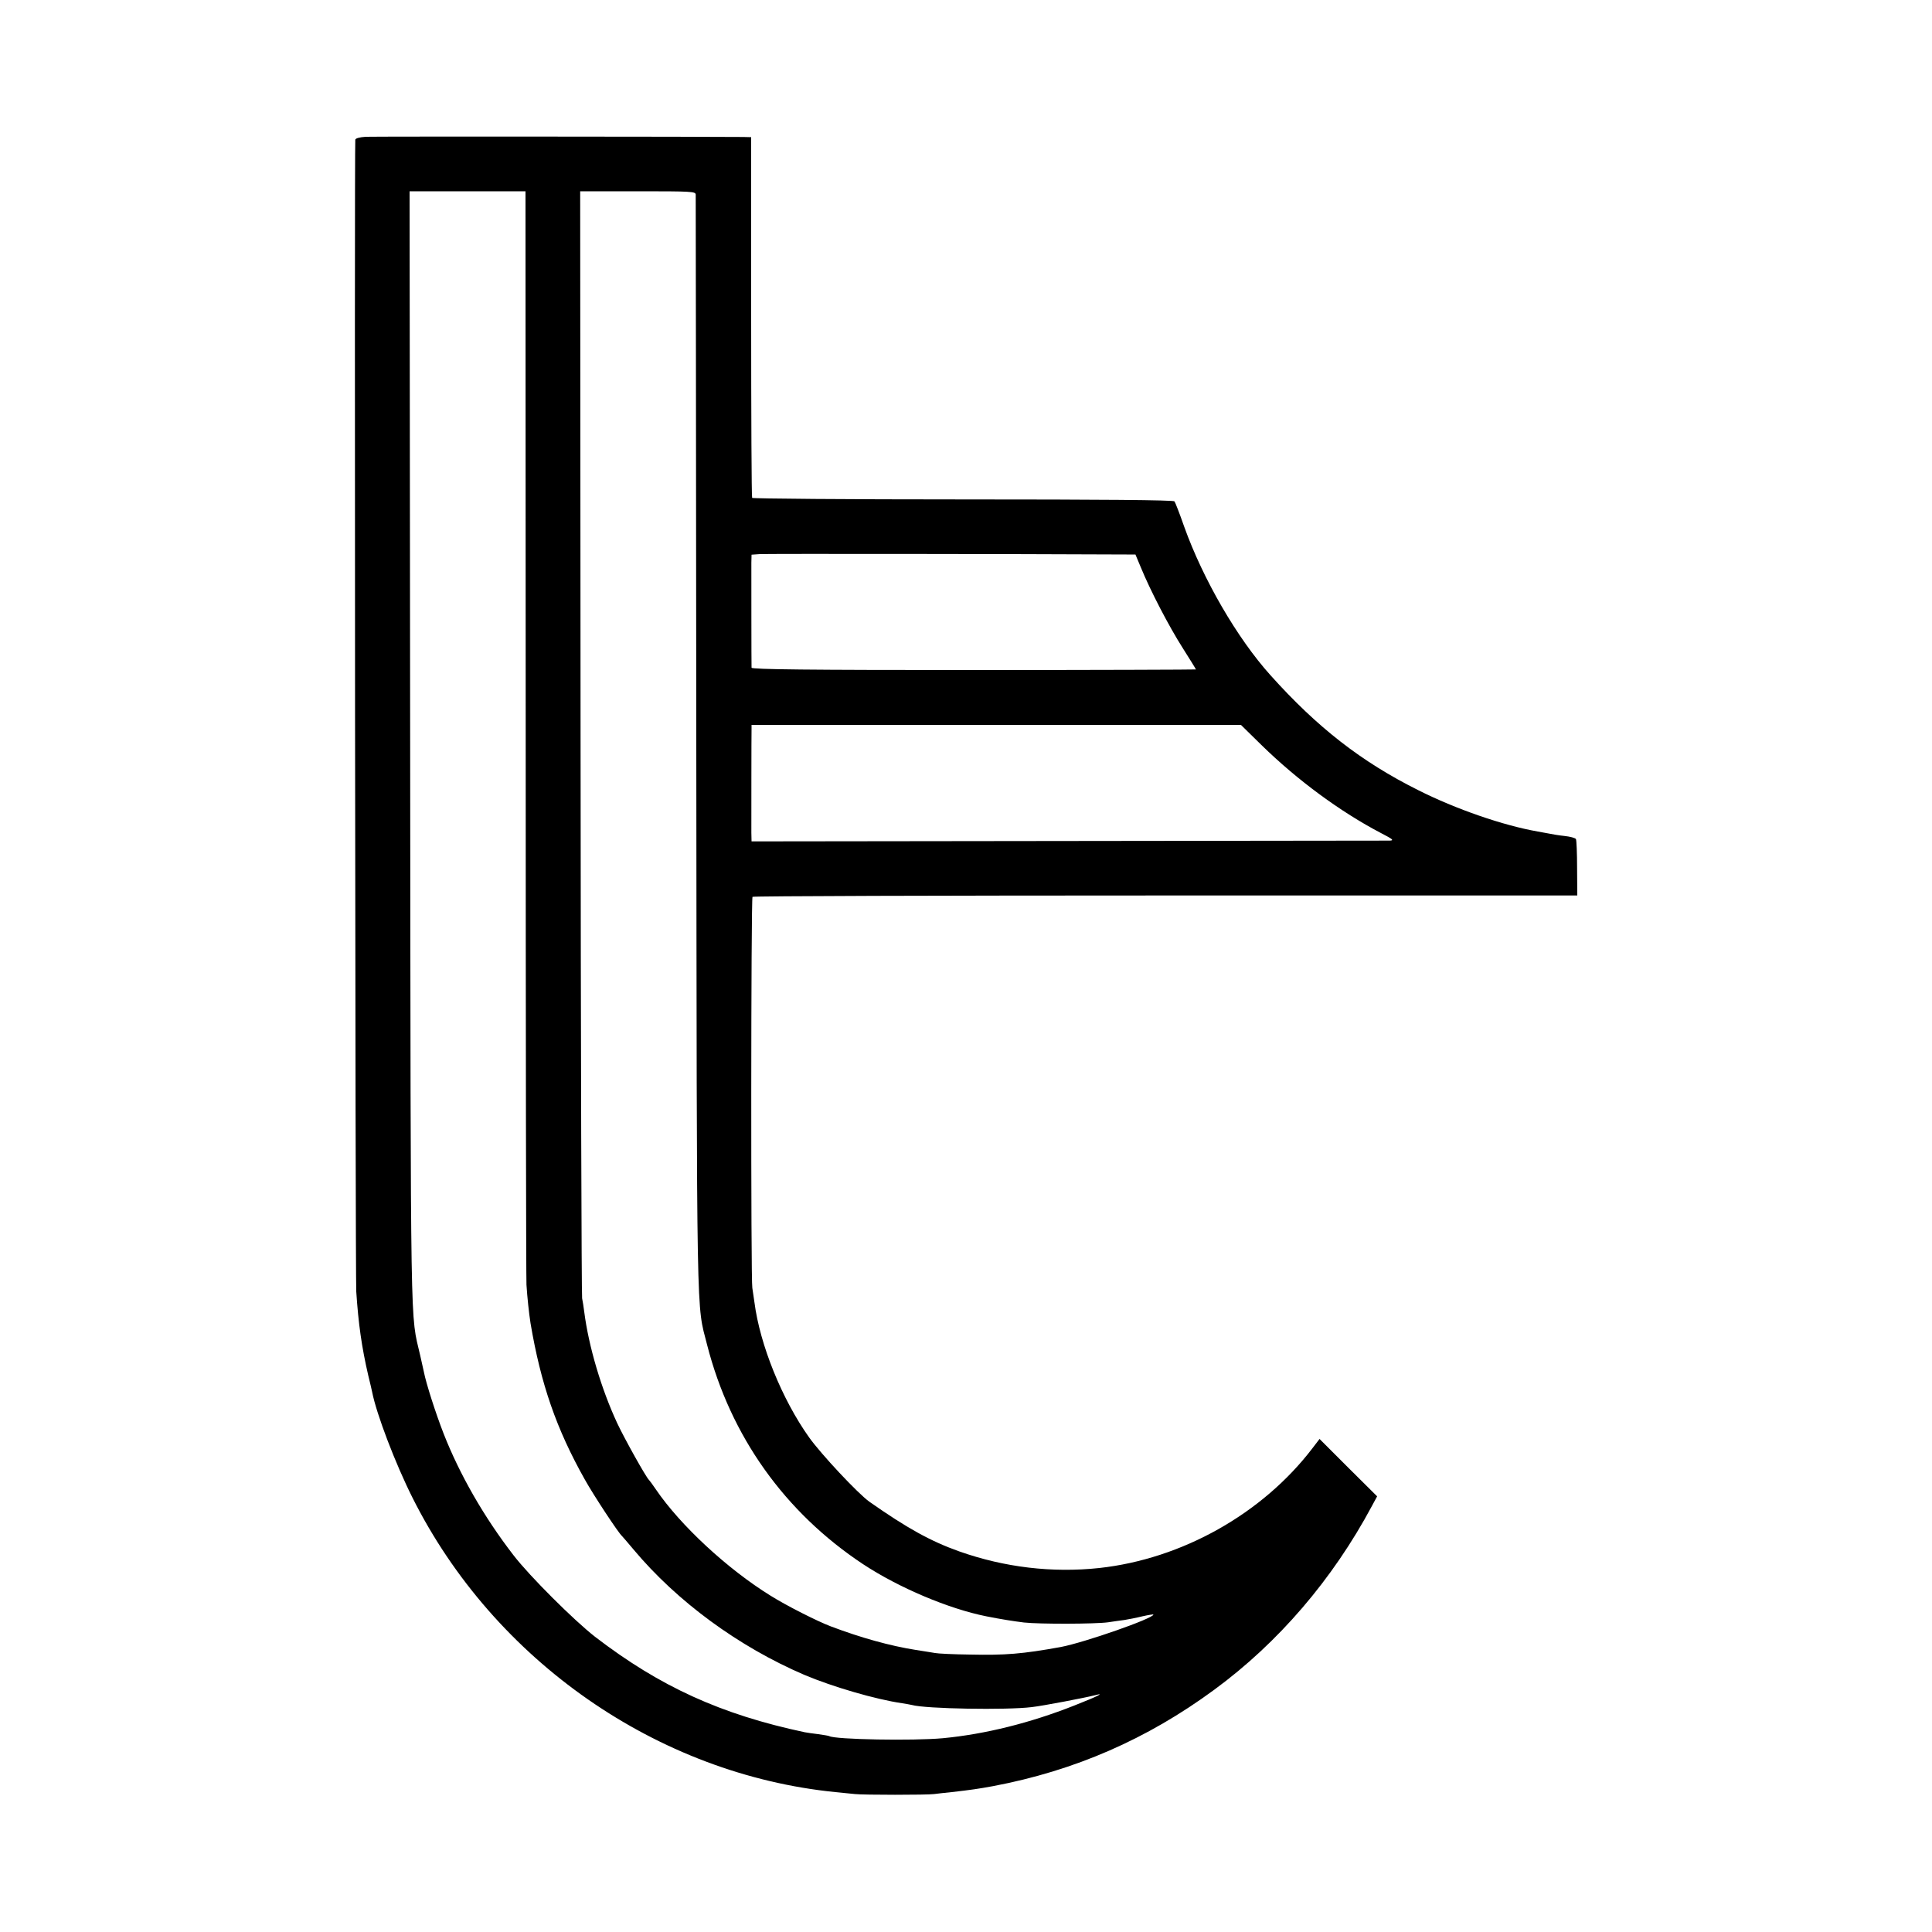 <svg version="1.0" xmlns="http://www.w3.org/2000/svg" width="1333.333" height="1333.333" viewBox="0 0 1000 1000"><path d="M189.3 70.8c-3.2.2-5.3.8-5.4 1.5-.5 6.8 0 588.8.5 596.2 1.1 16.7 2.8 28.7 6.2 43.4.9 3.6 1.8 7.5 2 8.5 2.2 11.4 12.1 37.3 20.9 54.8 42.3 84.4 126.9 143.2 219 152.4 3.9.4 8.4.8 10 1 4.3.5 37.4.5 41 0 1.7-.2 5.7-.7 9-1 10.5-1.2 13.8-1.7 21.5-3.1 42.3-8 79.7-24.3 114.5-49.9 33.1-24.3 61.2-57 81.6-95.1l2.7-5-14.9-14.8-14.9-14.9-3.6 4.7c-25.9 34-67.6 57.4-110.4 62.1-24.3 2.6-49-.3-72.5-8.6-14.9-5.3-27.1-12.1-46.5-25.7-5.9-4.2-25-24.6-31.2-33.3-14.1-19.8-25.5-48.1-28.3-69.9-.4-3-.9-6.3-1.1-7.5-.8-3.5-.7-201.7.1-202.4.4-.4 96.6-.7 213.8-.7h213.1l-.1-14.1c0-7.8-.3-14.6-.6-15.1-.4-.6-3-1.3-5.9-1.6-2.9-.3-6.4-.9-7.8-1.2-1.4-.2-4.1-.8-6-1.1-17.8-3.1-42.5-11.6-62.1-21.5-29.2-14.6-52-32.3-76.3-59.4-17.2-19.1-34.9-49.6-44.7-77-2.3-6.6-4.6-12.5-5-13-.5-.7-37.8-1-109.4-1-59.8 0-108.9-.4-109.2-.8-.3-.5-.5-42.7-.5-93.8V71l-4.1-.1c-15.8-.2-191.3-.3-195.4-.1zm82.8 307.9c0 153.9.2 282.7.4 286.3.4 6.4 1.3 14.8 2.1 19.9 5.3 31.4 13.4 54.8 28.1 80.9 4.5 8.1 17.5 27.8 19.2 29.2.3.3 3 3.4 6 7 22.6 27 54.4 50.3 88.4 64.9 14.7 6.2 36.9 12.7 50.7 14.7 1.9.3 4.2.7 5 .9 7.1 2 49 2.7 62 1.1 6.1-.7 27.4-4.8 33-6.2 5.1-1.4 1.2.6-11 5.4-22.8 9-46 14.8-68 16.9-15.3 1.4-55.8.7-58.8-1.1-.4-.2-2.9-.6-5.7-1-2.7-.3-5.9-.8-7-1-43.3-9.2-74.9-23.6-108.5-49.4-10.9-8.5-33.8-31.3-42.2-42.2-15.3-19.8-27.9-41.8-36.2-63-4.1-10.5-9.1-26.1-10.2-31.9-.3-1.2-1.1-5.1-1.9-8.5-5.2-22.6-4.9-2.1-5.2-314.4L212 99h60l.1 279.7zm88-278c0 1 .2 129.1.3 284.8.3 307.8 0 288.4 5.6 310.6 12.1 47.2 40.1 86.6 80.7 113.5 18.5 12.2 44.3 23.1 63.8 27 8.1 1.6 13.9 2.5 19.5 3.2 8.2.9 36.9.8 43.5-.1 2.8-.4 6.6-1 8.5-1.2 1.9-.3 6.1-1.1 9.3-1.9 3.1-.7 5.7-1.1 5.7-.9 0 2-35.8 14.5-48 16.8-19.9 3.6-28.7 4.3-47 3.9-8.5-.1-16.6-.5-18-.8-1.4-.2-5.9-1-10-1.6-13.3-2.1-28.4-6.3-44-12.2-6.9-2.6-23.1-10.8-31.2-15.9-22.3-13.8-46.7-36.4-59.4-55.1-1.6-2.4-3.2-4.5-3.5-4.8-1.4-1.2-12.5-21-16.4-29.3-8.2-17.6-14.8-39.7-17.1-57.7-.3-2.5-.8-5.6-1.1-7-.3-1.4-.7-130.9-.8-287.8L300.3 99h29.9c27.7 0 29.8.1 29.9 1.7zm223 186.3h4.6l2.8 6.7c5 12.2 14.6 30.6 21.6 41.6 3.8 6 6.9 11 6.9 11.2 0 .1-51.7.3-115 .3-85.4 0-115-.3-115-1.2-.1-1.9-.1-49.8-.1-54.3l.1-4.2 4.3-.3c3.1-.2 130.6-.1 189.8.2zm69.8 98.6c18.7 18.3 40.9 34.6 61.9 45.6 6.2 3.2 6.9 3.8 4.5 3.9-1.5 0-76.5.1-166.6.2l-163.7.2-.1-4.5c0-5.2 0-50.4.1-53.7v-2.1h253.3l10.6 10.4z"/></svg>